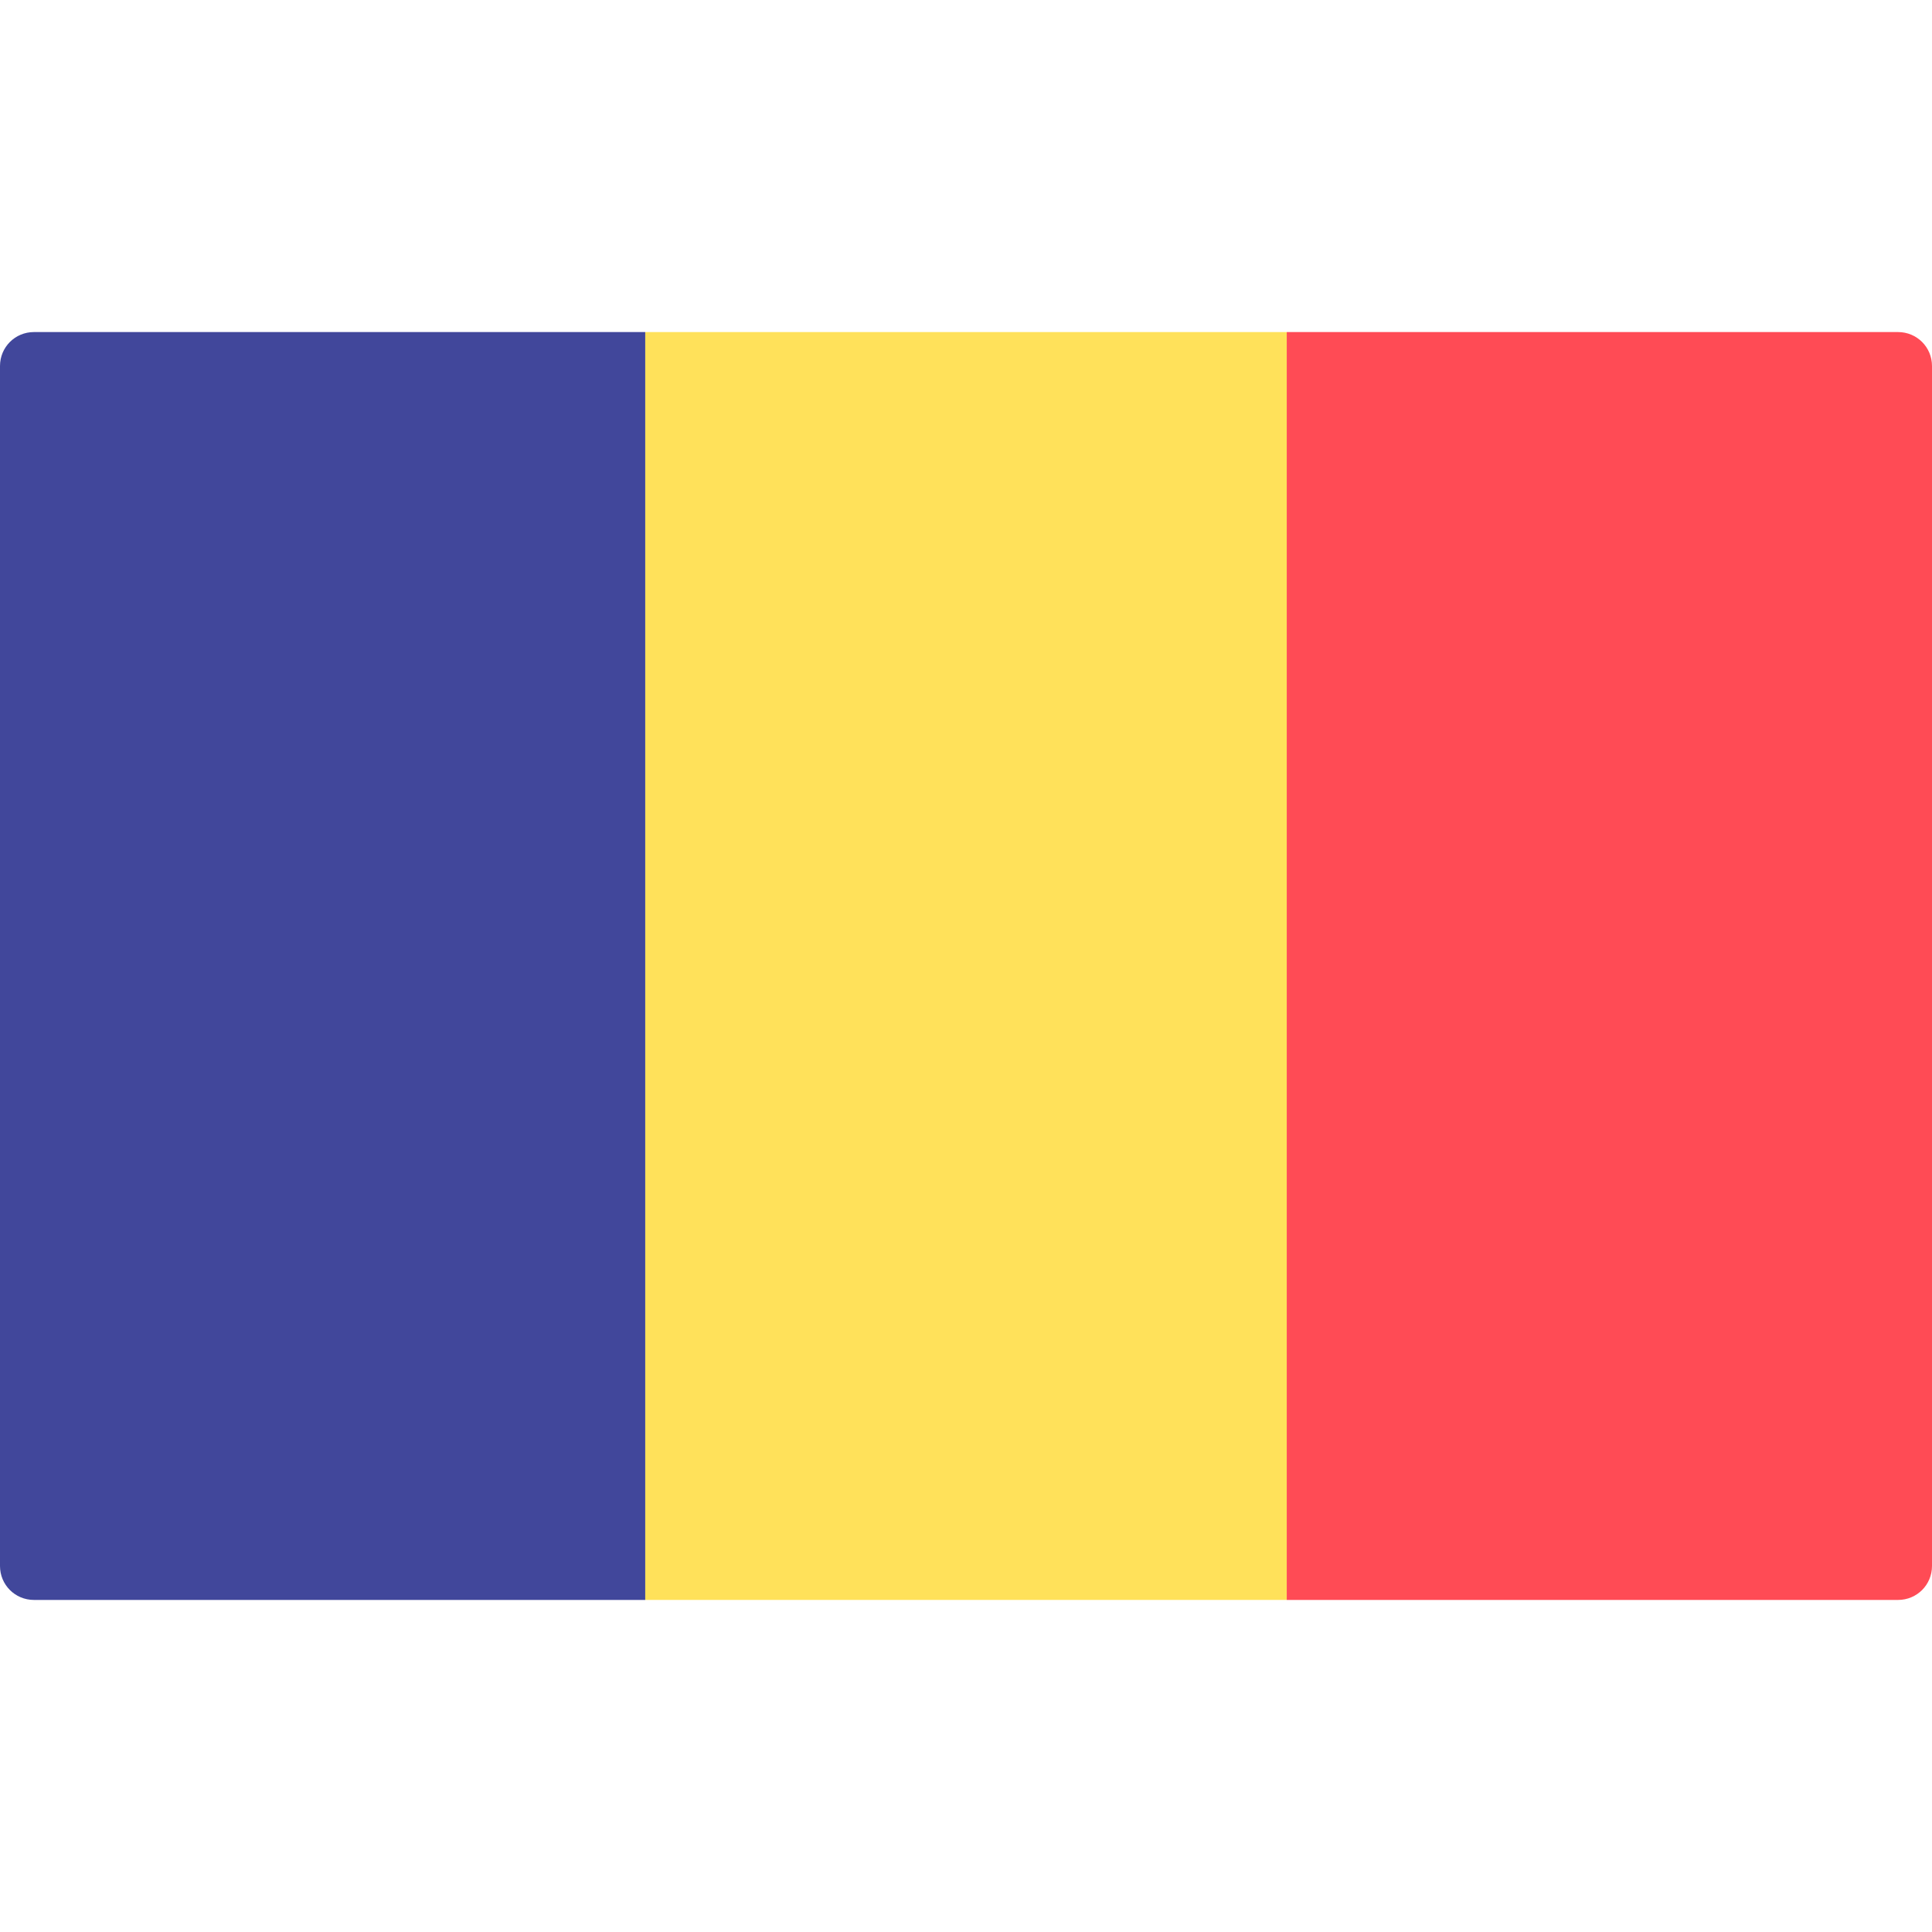 <svg xmlns="http://www.w3.org/2000/svg" viewBox="0 0 512 512" xml:space="preserve"><path d="M171 424H9c-5 0-9-4-9-9V97c0-5 4-9 9-9h162v336z" fill="#41479b"/><path fill="#ffe15a" d="M171 88h170v336H171z"/><path d="M503 424H341V88h162c5 0 9 4 9 9v318c0 5-4 9-9 9z" fill="#ff4b55"/></svg>